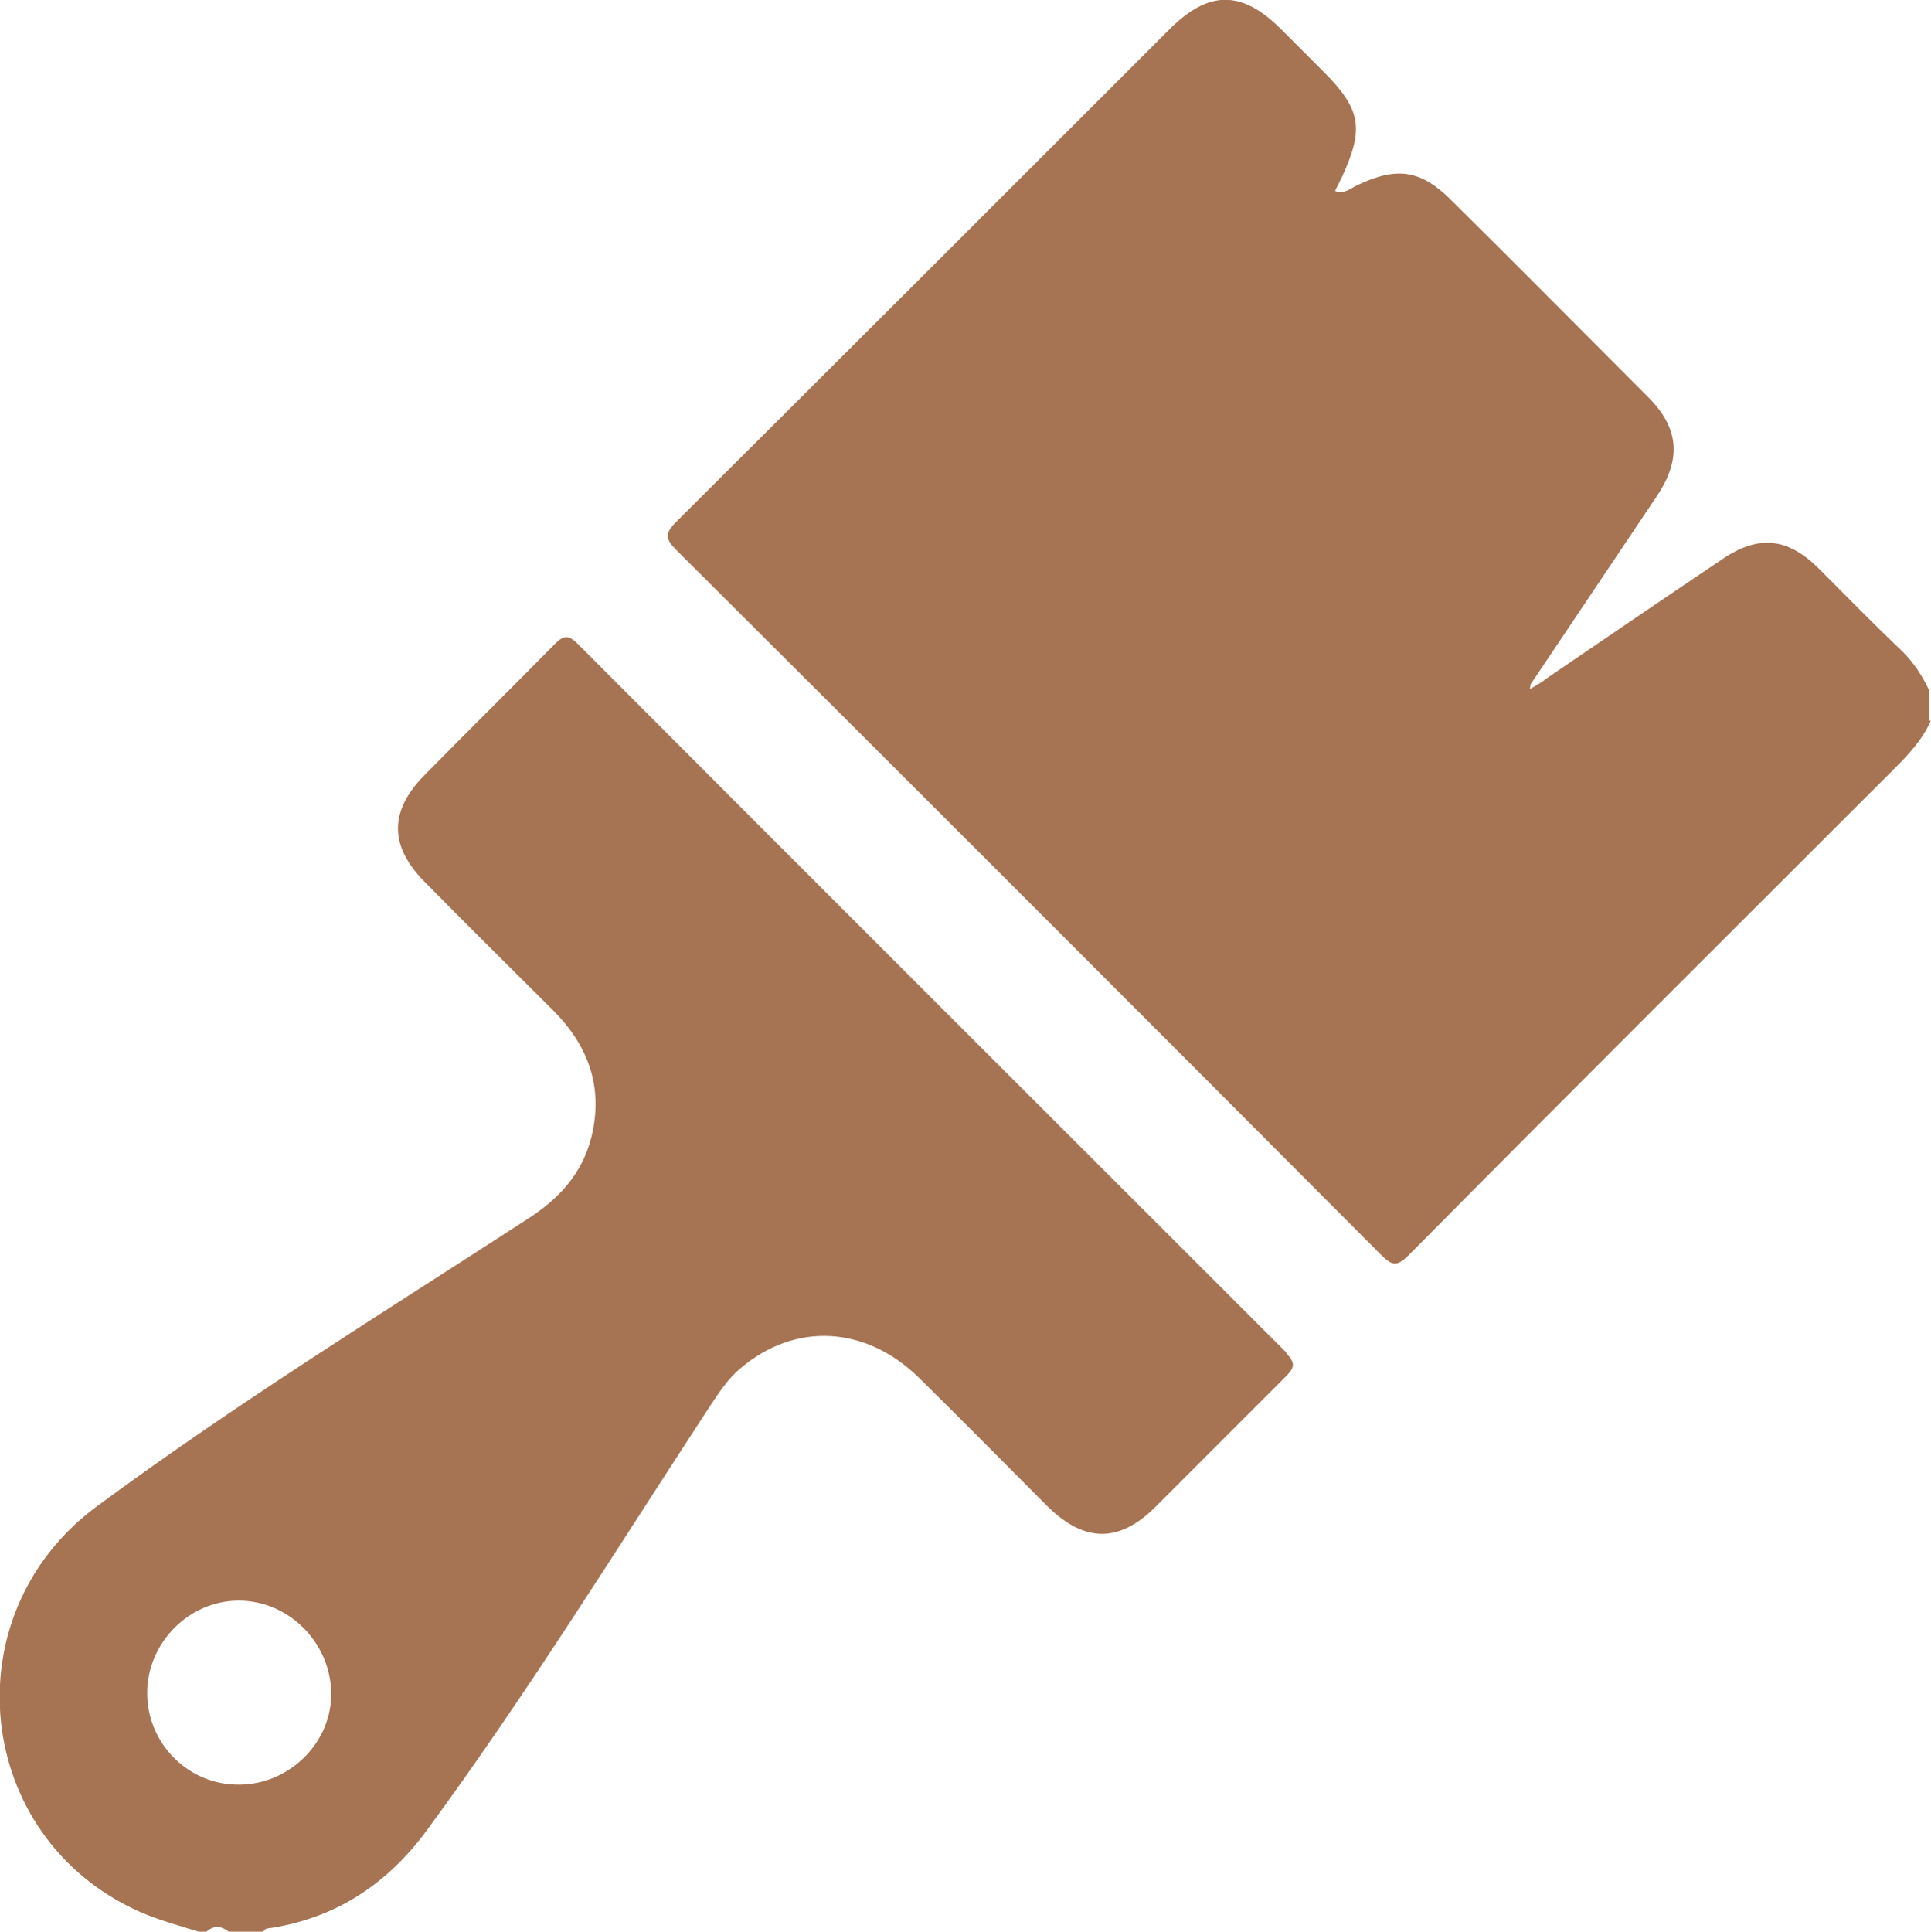 <?xml version="1.0" encoding="UTF-8"?>
<!DOCTYPE svg PUBLIC "-//W3C//DTD SVG 1.1//EN" "http://www.w3.org/Graphics/SVG/1.1/DTD/svg11.dtd">
<!-- Creator: CorelDRAW 2020 (64 Bit) -->
<svg xmlns="http://www.w3.org/2000/svg" xml:space="preserve" width="16.253mm" height="16.257mm" version="1.1" style="shape-rendering:geometricPrecision; text-rendering:geometricPrecision; image-rendering:optimizeQuality; fill-rule:evenodd; clip-rule:evenodd"
viewBox="0 0 2.508 2.509"
 xmlns:xlink="http://www.w3.org/1999/xlink"
 xmlns:xodm="http://www.corel.com/coreldraw/odm/2003">
 <defs>
  <style type="text/css">
   <![CDATA[
    .fil0 {fill:#A67453;fill-rule:nonzero}
   ]]>
  </style>
 </defs>
 <g id="Layer_x0020_1">
  <g id="_1683873568432">
   <path class="fil0" d="M2.508 0.936c-0.011,0.025 -0.029,0.044 -0.048,0.063 -0.21,0.21 -0.421,0.42 -0.63,0.631 -0.016,0.016 -0.022,0.014 -0.037,-0.001 -0.304,-0.305 -0.609,-0.61 -0.914,-0.914 -0.014,-0.014 -0.017,-0.021 -0.001,-0.037 0.214,-0.213 0.428,-0.427 0.641,-0.64 0.051,-0.051 0.094,-0.051 0.145,0 0.018,0.018 0.037,0.037 0.055,0.055 0.049,0.049 0.053,0.074 0.024,0.137 -0.003,0.006 -0.006,0.012 -0.009,0.018 0.012,0.005 0.021,-0.004 0.03,-0.008 0.051,-0.024 0.082,-0.019 0.121,0.02 0.086,0.085 0.171,0.171 0.256,0.256 0.04,0.04 0.043,0.08 0.012,0.127 -0.055,0.082 -0.11,0.164 -0.165,0.246 -0,0.001 -0,0.002 -0.001,0.006 0.009,-0.005 0.016,-0.009 0.022,-0.014 0.075,-0.051 0.151,-0.103 0.227,-0.154 0.048,-0.033 0.086,-0.029 0.127,0.012 0.036,0.036 0.071,0.072 0.108,0.107 0.015,0.015 0.026,0.032 0.035,0.051l0 0.039z"/>
   <path class="fil0" d="M0.311 2.318c-0.066,0.001 -0.12,-0.053 -0.12,-0.119 -0,-0.065 0.054,-0.12 0.119,-0.12 0.064,0 0.118,0.053 0.12,0.118 0.002,0.065 -0.053,0.12 -0.118,0.121zm1.361 -0.56c-0.307,-0.307 -0.615,-0.614 -0.921,-0.921 -0.012,-0.012 -0.018,-0.013 -0.03,-0.001 -0.056,0.057 -0.113,0.113 -0.169,0.17 -0.047,0.047 -0.047,0.093 0,0.14 0.055,0.056 0.111,0.111 0.166,0.166 0.046,0.046 0.066,0.1 0.05,0.165 -0.012,0.048 -0.043,0.081 -0.084,0.107 -0.188,0.122 -0.379,0.24 -0.559,0.373 -0.19,0.141 -0.159,0.43 0.056,0.526 0.025,0.011 0.051,0.018 0.077,0.026l0.01 0c0.01,-0.009 0.02,-0.007 0.029,0l0.044 0c0.002,-0.001 0.004,-0.004 0.005,-0.004 0.087,-0.012 0.155,-0.056 0.207,-0.126 0.131,-0.178 0.247,-0.366 0.368,-0.551 0.012,-0.018 0.024,-0.037 0.041,-0.051 0.071,-0.06 0.162,-0.055 0.231,0.012 0.057,0.056 0.112,0.112 0.168,0.168 0.048,0.047 0.093,0.047 0.14,0 0.056,-0.056 0.112,-0.112 0.168,-0.168 0.012,-0.012 0.015,-0.018 0.001,-0.032z"/>
  </g>
 </g>
</svg>
